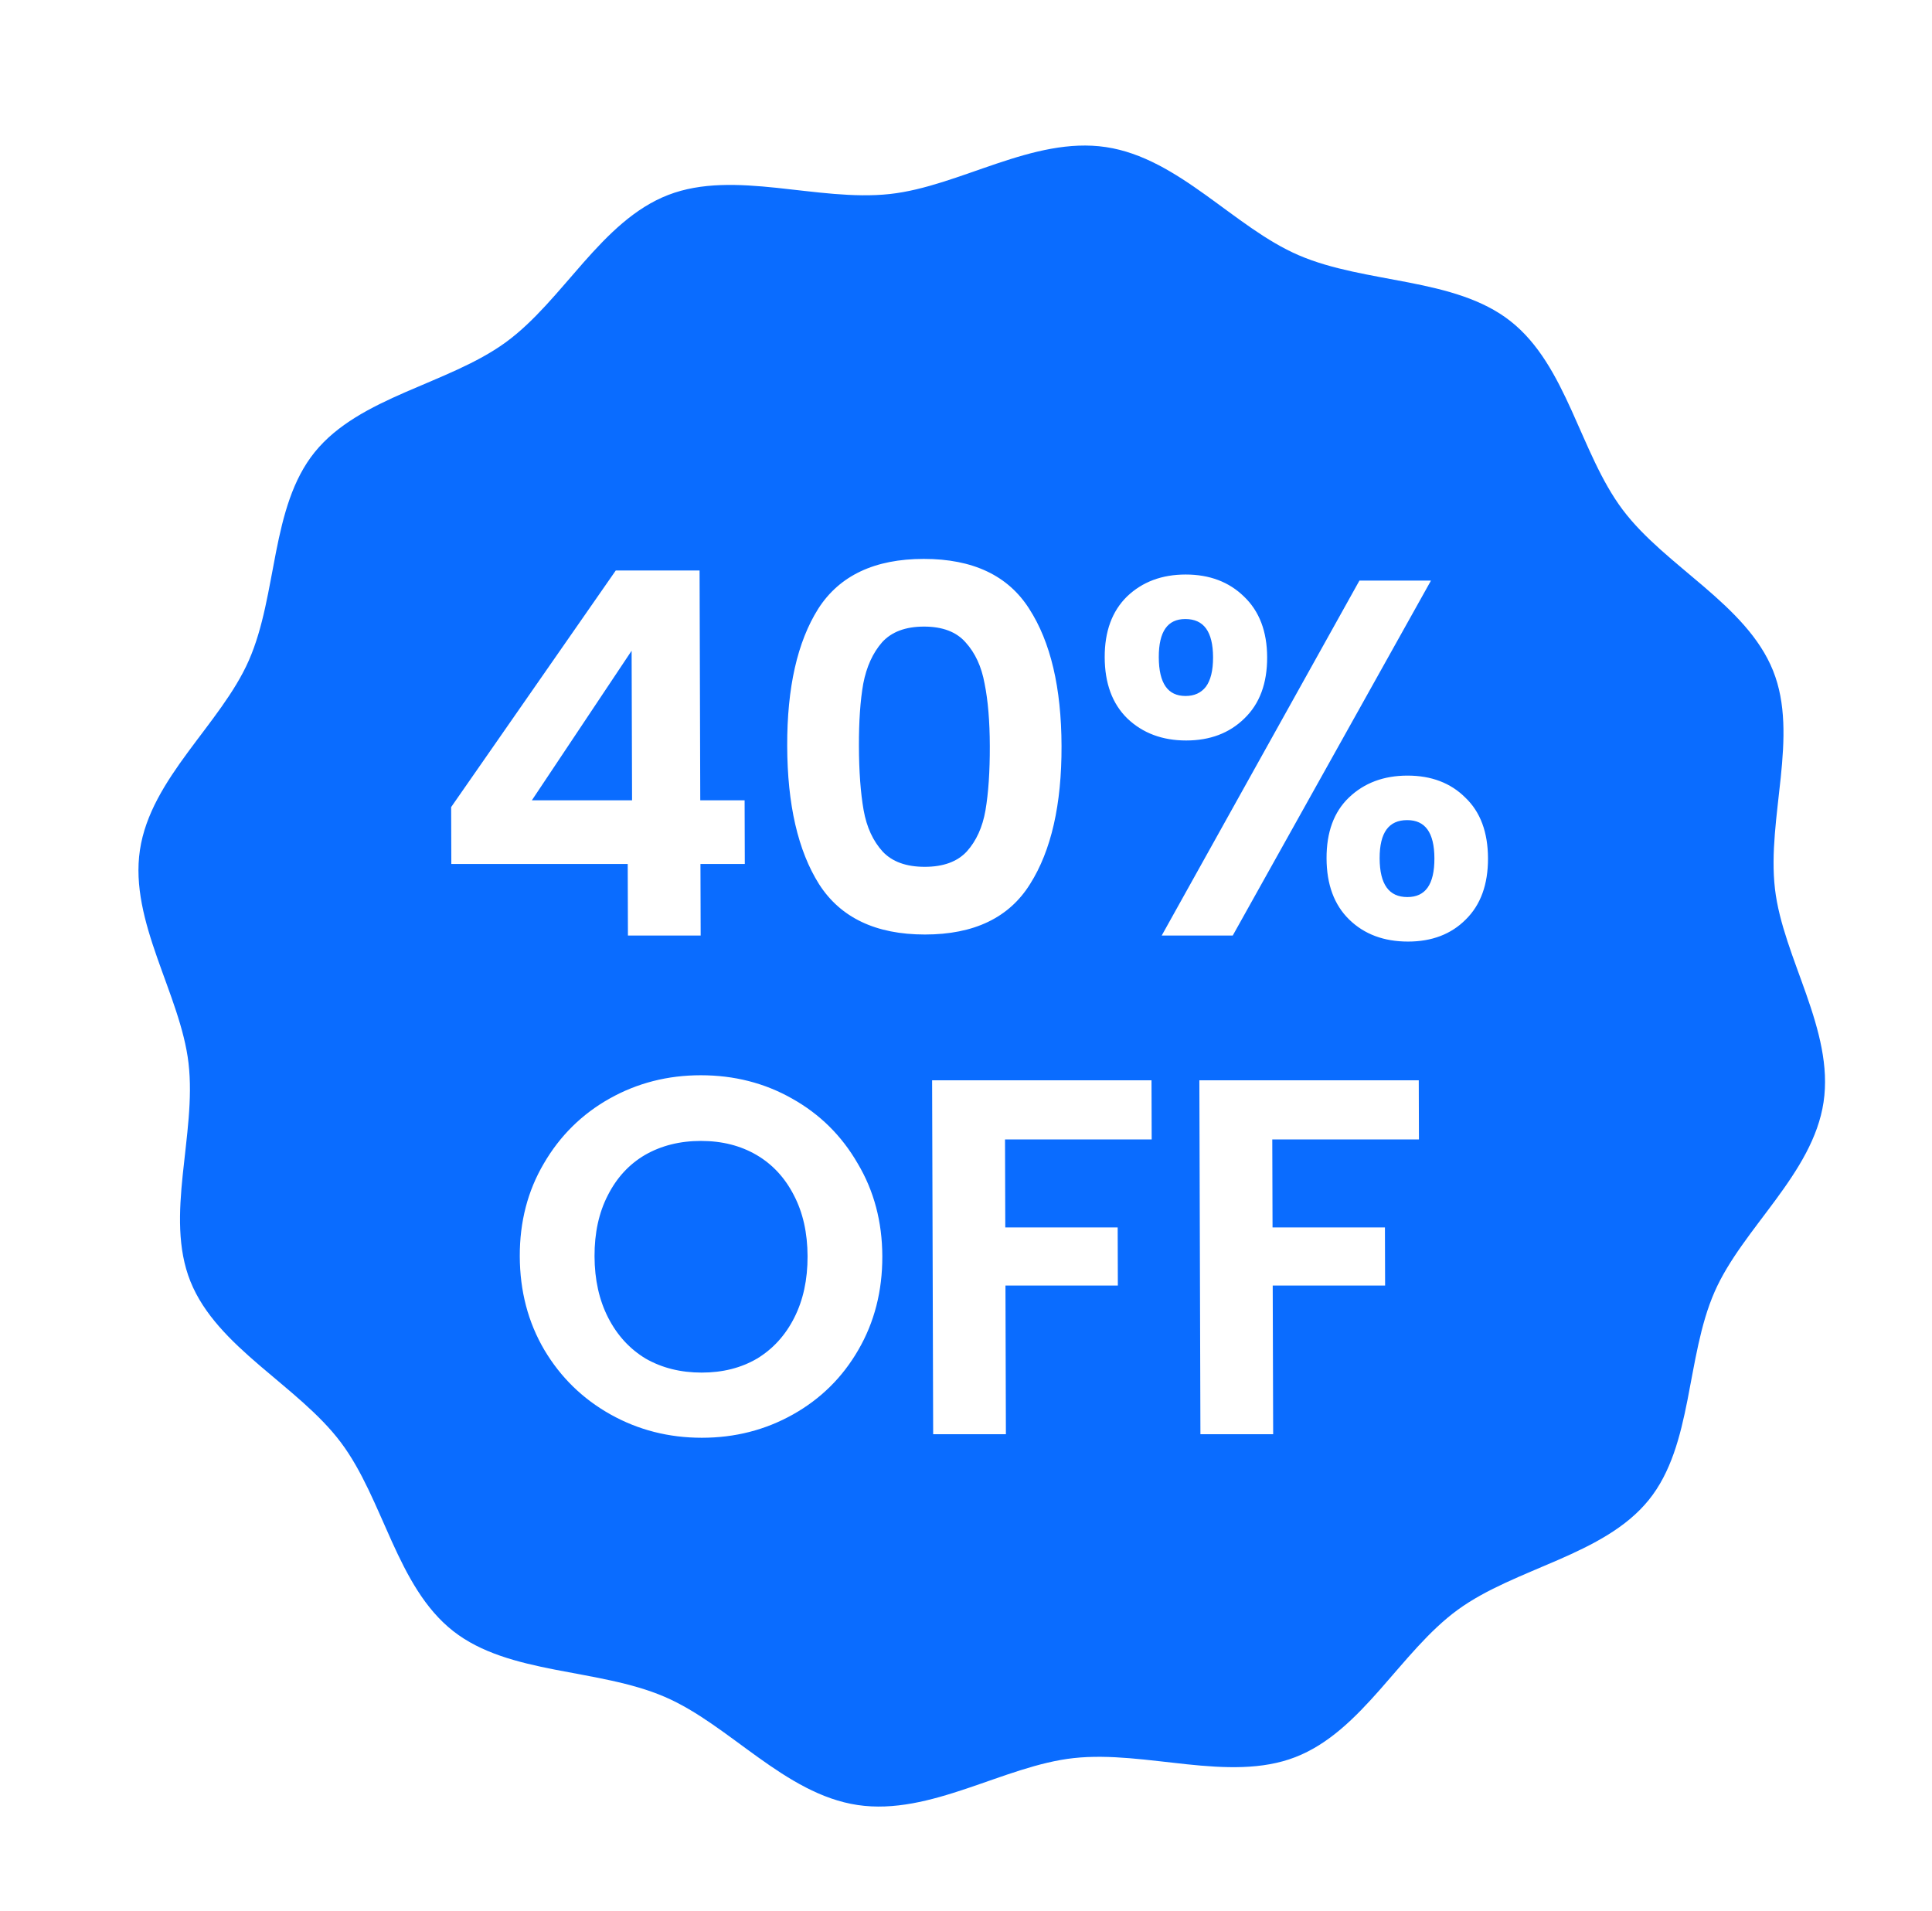 <?xml version="1.0" encoding="UTF-8"?> <svg xmlns="http://www.w3.org/2000/svg" width="368" height="364" viewBox="0 0 368 364" fill="none"><g filter="url(#filter0_d_451_4)"><path d="M344.345 205.948C342.293 219.648 328.912 229.928 323.595 242.066C318.092 254.6 319.5 271.266 311.064 281.713C302.503 292.316 285.675 294.639 274.69 302.632C263.706 310.625 256.517 325.778 243.707 330.725C231.086 335.601 215.307 329.392 201.517 330.897C188.191 332.347 174.257 341.92 160.345 339.836C146.434 337.752 135.941 324.52 123.601 319.226C110.857 313.746 93.951 315.059 83.312 306.698C72.514 298.214 70.081 281.62 61.921 270.759C53.761 259.899 38.352 252.746 33.274 240.1C28.27 227.64 34.499 212.118 32.91 198.522C31.38 185.383 21.602 171.609 23.654 157.908C25.707 144.208 39.087 133.927 44.405 121.79C49.908 109.256 48.5 92.59 56.936 82.143C65.497 71.54 82.325 69.217 93.31 61.224C104.294 53.231 111.483 38.078 124.293 33.131C136.914 28.255 152.693 34.464 166.483 32.959C179.809 31.509 193.743 21.936 207.655 24.02C221.566 26.104 232.059 39.336 244.399 44.63C257.143 50.11 274.049 48.797 284.688 57.158C295.486 65.642 297.919 82.236 306.079 93.097C314.239 103.957 329.648 111.11 334.726 123.756C339.73 136.216 333.501 151.738 335.09 165.334C336.62 178.473 346.398 192.247 344.345 205.948Z" fill="#0A6CFF"></path></g><path d="M86.172 164.368L86.14 153.808L117.398 108.88H133.046L133.177 152.656H141.625L141.66 164.368H133.212L133.252 178H119.813L119.772 164.368H86.172ZM120.513 123.28L100.921 152.656H120.601L120.513 123.28ZM150.15 142.096C150.117 131.024 152.075 122.352 156.024 116.08C160.037 109.808 166.684 106.672 175.964 106.672C185.244 106.672 191.877 109.808 195.864 116.08C199.915 122.352 201.957 131.024 201.99 142.096C202.023 153.232 200.033 161.968 196.02 168.304C192.071 174.64 185.457 177.808 176.177 177.808C166.897 177.808 160.231 174.64 156.18 168.304C152.193 161.968 150.183 153.232 150.15 142.096ZM188.742 142.096C188.728 137.36 188.396 133.392 187.746 130.192C187.161 126.928 185.937 124.272 184.074 122.224C182.276 120.176 179.585 119.152 176.001 119.152C172.417 119.152 169.7 120.176 167.85 122.224C166.065 124.272 164.857 126.928 164.226 130.192C163.66 133.392 163.384 137.36 163.398 142.096C163.412 146.96 163.713 151.056 164.299 154.384C164.884 157.648 166.108 160.304 167.97 162.352C169.832 164.336 172.555 165.328 176.139 165.328C179.723 165.328 182.44 164.336 184.29 162.352C186.14 160.304 187.348 157.648 187.915 154.384C188.481 151.056 188.756 146.96 188.742 142.096ZM210.626 125.2C210.611 120.336 212.008 116.528 214.816 113.776C217.687 111.024 221.363 109.648 225.843 109.648C230.323 109.648 233.975 111.024 236.8 113.776C239.688 116.528 241.139 120.336 241.154 125.2C241.169 130.128 239.74 133.968 236.868 136.72C234.061 139.472 230.417 140.848 225.937 140.848C221.457 140.848 217.773 139.472 214.884 136.72C212.06 133.968 210.641 130.128 210.626 125.2ZM272.215 110.8L234.688 178H221.632L259.063 110.8H272.215ZM225.771 117.712C222.251 117.712 220.499 120.208 220.514 125.2C220.529 130.256 222.297 132.784 225.817 132.784C227.545 132.784 228.887 132.176 229.843 130.96C230.799 129.68 231.273 127.76 231.266 125.2C231.251 120.208 229.419 117.712 225.771 117.712ZM252.884 163.504C252.87 158.576 254.266 154.768 257.074 152.08C259.946 149.328 263.622 147.952 268.102 147.952C272.582 147.952 276.202 149.328 278.962 152.08C281.786 154.768 283.206 158.576 283.22 163.504C283.235 168.432 281.839 172.272 279.031 175.024C276.287 177.776 272.675 179.152 268.195 179.152C263.651 179.152 259.967 177.776 257.143 175.024C254.319 172.272 252.899 168.432 252.884 163.504ZM268.03 156.016C264.382 156.016 262.565 158.512 262.58 163.504C262.596 168.56 264.427 171.088 268.075 171.088C271.659 171.088 273.444 168.56 273.428 163.504C273.413 158.512 271.614 156.016 268.03 156.016ZM133.683 273.671C127.411 273.671 121.647 272.199 116.39 269.255C111.133 266.311 106.961 262.247 103.874 257.063C100.786 251.815 99.232 245.895 99.213 239.303C99.193 232.775 100.712 226.919 103.768 221.735C106.824 216.487 110.972 212.392 116.211 209.448C121.45 206.504 127.206 205.032 133.478 205.032C139.814 205.032 145.578 206.504 150.771 209.448C156.028 212.392 160.168 216.487 163.192 221.735C166.28 226.919 167.833 232.775 167.853 239.303C167.872 245.895 166.354 251.815 163.298 257.063C160.305 262.247 156.189 266.311 150.95 269.255C145.711 272.199 139.955 273.671 133.683 273.671ZM133.647 261.671C137.679 261.671 141.229 260.775 144.295 258.983C147.362 257.127 149.754 254.503 151.472 251.111C153.19 247.719 154.042 243.783 154.029 239.303C154.015 234.823 153.14 230.919 151.402 227.591C149.663 224.199 147.256 221.607 144.178 219.815C141.101 218.023 137.546 217.127 133.514 217.127C129.482 217.127 125.901 218.023 122.77 219.815C119.704 221.607 117.311 224.199 115.594 227.591C113.876 230.919 113.023 234.823 113.037 239.303C113.05 243.783 113.926 247.719 115.664 251.111C117.402 254.503 119.81 257.127 122.887 258.983C126.029 260.775 129.615 261.671 133.647 261.671ZM219.128 205.992L219.16 216.839H191.224L191.276 234.023H212.684L212.716 244.679H191.308L191.392 272.999H177.952L177.752 205.992H219.128ZM270.034 205.992L270.067 216.839H242.131L242.182 234.023H263.59L263.622 244.679H242.214L242.299 272.999H228.859L228.658 205.992H270.034Z" fill="white"></path><path d="M86.172 164.368H85.965L85.965 164.575H86.172L86.172 164.368ZM86.14 153.808L85.97 153.689L85.933 153.743L85.933 153.808H86.14ZM117.398 108.88L117.397 108.673H117.289L117.228 108.761L117.398 108.88ZM133.046 108.88H133.253L133.252 108.673H133.045L133.046 108.88ZM133.177 152.656H132.97L132.97 152.863H133.177L133.177 152.656ZM141.625 152.656H141.832L141.831 152.449H141.624L141.625 152.656ZM141.66 164.368L141.66 164.575H141.867L141.867 164.368H141.66ZM133.212 164.368L133.211 164.161H133.004L133.005 164.368H133.212ZM133.253 178L133.253 178.207H133.46L133.46 178H133.253ZM119.812 178H119.605L119.606 178.207H119.813L119.812 178ZM119.772 164.368H119.979L119.978 164.161H119.771L119.772 164.368ZM120.513 123.28H120.72L120.718 122.599L120.34 123.165L120.513 123.28ZM100.921 152.656L100.748 152.54L100.533 152.863H100.921L100.921 152.656ZM120.601 152.656L120.601 152.863H120.808L120.808 152.656H120.601ZM86.379 164.368L86.347 153.808H85.933L85.965 164.368H86.379ZM86.31 153.926L117.568 108.999L117.228 108.761L85.97 153.689L86.31 153.926ZM117.398 109.087H133.046L133.045 108.673H117.397L117.398 109.087ZM132.839 108.88L132.97 152.656H133.384L133.253 108.88H132.839ZM133.177 152.863H141.625L141.624 152.449H133.176L133.177 152.863ZM141.418 152.656L141.453 164.368H141.867L141.832 152.656H141.418ZM141.659 164.161H133.211L133.212 164.575H141.66L141.659 164.161ZM133.005 164.368L133.045 178H133.46L133.419 164.368H133.005ZM133.252 177.793H119.812L119.813 178.207H133.253L133.252 177.793ZM120.02 178L119.979 164.368H119.565L119.605 178H120.02ZM119.771 164.161H86.171L86.172 164.575H119.772L119.771 164.161ZM120.34 123.165L100.748 152.54L101.093 152.771L120.685 123.395L120.34 123.165ZM100.921 152.863H120.601L120.6 152.449H100.92L100.921 152.863ZM120.808 152.656L120.72 123.28H120.306L120.394 152.656H120.808ZM156.024 116.08L155.849 115.968L155.849 115.969L156.024 116.08ZM195.864 116.08L195.689 116.191L195.69 116.192L195.864 116.08ZM196.02 168.304L195.845 168.192L195.844 168.194L196.02 168.304ZM156.18 168.304L156.005 168.414L156.006 168.415L156.18 168.304ZM187.746 130.192L187.542 130.228L187.543 130.233L187.746 130.192ZM184.074 122.224L183.919 122.36L183.921 122.363L184.074 122.224ZM167.85 122.224L167.697 122.085L167.694 122.088L167.85 122.224ZM164.226 130.192L164.023 130.152L164.022 130.155L164.226 130.192ZM164.299 154.384L164.095 154.419L164.095 154.42L164.299 154.384ZM167.97 162.352L167.817 162.491L167.82 162.493L167.97 162.352ZM184.29 162.352L184.442 162.493L184.444 162.491L184.29 162.352ZM187.915 154.384L188.119 154.42L188.119 154.419L187.915 154.384ZM150.357 142.096C150.324 131.045 152.279 122.417 156.199 116.191L155.849 115.969C151.871 122.287 149.91 131.003 149.943 142.096H150.357ZM156.199 116.192C160.164 109.994 166.735 106.879 175.965 106.879L175.963 106.465C166.633 106.465 159.91 109.622 155.849 115.968L156.199 116.192ZM175.965 106.879C185.194 106.879 191.751 109.994 195.689 116.191L196.039 115.969C192.004 109.622 185.294 106.465 175.963 106.465L175.965 106.879ZM195.69 116.192C199.711 122.418 201.75 131.046 201.783 142.096H202.197C202.164 131.002 200.118 122.286 196.038 115.968L195.69 116.192ZM201.783 142.096C201.816 153.21 199.829 161.902 195.845 168.192L196.195 168.415C200.237 162.033 202.23 153.253 202.197 142.096H201.783ZM195.844 168.194C191.942 174.454 185.404 177.601 176.176 177.601L176.177 178.015C185.509 178.015 192.2 174.825 196.196 168.414L195.844 168.194ZM176.176 177.601C166.948 177.601 160.358 174.454 156.355 168.192L156.006 168.415C160.104 174.825 166.846 178.015 176.177 178.015L176.176 177.601ZM156.355 168.194C152.397 161.903 150.39 153.211 150.357 142.096H149.943C149.976 153.253 151.99 162.032 156.005 168.414L156.355 168.194ZM188.949 142.096C188.935 137.352 188.602 133.369 187.949 130.151L187.543 130.233C188.189 133.415 188.521 137.368 188.535 142.096H188.949ZM187.95 130.156C187.359 126.861 186.121 124.167 184.228 122.085L183.921 122.363C185.752 124.377 186.962 126.995 187.542 130.228L187.95 130.156ZM184.23 122.088C182.381 119.981 179.624 118.945 176.001 118.945L176.002 119.359C179.546 119.359 182.172 120.37 183.919 122.36L184.23 122.088ZM176.001 118.945C172.377 118.945 169.596 119.982 167.697 122.085L168.004 122.363C169.804 120.37 172.458 119.359 176.002 119.359L176.001 118.945ZM167.694 122.088C165.88 124.168 164.659 126.86 164.023 130.152L164.43 130.232C165.055 126.996 166.25 124.375 168.007 122.36L167.694 122.088ZM164.022 130.155C163.453 133.371 163.177 137.353 163.191 142.096H163.605C163.591 137.367 163.867 133.412 164.43 130.229L164.022 130.155ZM163.191 142.096C163.205 146.967 163.506 151.076 164.095 154.419L164.503 154.348C163.919 151.036 163.62 146.953 163.605 142.096H163.191ZM164.095 154.42C164.686 157.714 165.924 160.409 167.817 162.491L168.124 162.213C166.293 160.199 165.083 157.581 164.503 154.348L164.095 154.42ZM167.82 162.493C169.732 164.531 172.518 165.535 176.14 165.535L176.139 165.121C172.593 165.121 169.932 164.14 168.121 162.21L167.82 162.493ZM176.14 165.535C179.762 165.535 182.542 164.531 184.442 162.493L184.139 162.21C182.339 164.14 179.685 165.121 176.139 165.121L176.14 165.535ZM184.444 162.491C186.325 160.409 187.547 157.714 188.119 154.42L187.711 154.348C187.15 157.581 185.955 160.199 184.137 162.213L184.444 162.491ZM188.119 154.419C188.688 151.076 188.964 146.967 188.949 142.096H188.535C188.549 146.953 188.274 151.036 187.71 154.348L188.119 154.419ZM214.816 113.776L214.672 113.626L214.67 113.628L214.816 113.776ZM236.8 113.776L236.655 113.924L236.657 113.926L236.8 113.776ZM236.868 136.72L236.725 136.57L236.723 136.572L236.868 136.72ZM214.884 136.72L214.74 136.868L214.742 136.87L214.884 136.72ZM272.215 110.8L272.396 110.901L272.568 110.593H272.214L272.215 110.8ZM234.688 178L234.688 178.207H234.81L234.869 178.101L234.688 178ZM221.632 178L221.451 177.898L221.279 178.207H221.632L221.632 178ZM259.063 110.8L259.062 110.593H258.941L258.882 110.699L259.063 110.8ZM229.843 130.96L230.006 131.088L230.009 131.084L229.843 130.96ZM257.074 152.08L257.218 152.23L257.218 152.23L257.074 152.08ZM278.962 152.08L278.816 152.226L278.82 152.23L278.962 152.08ZM279.031 175.024L278.886 174.876L278.884 174.877L279.031 175.024ZM257.143 175.024L257.287 174.876L257.143 175.024ZM210.833 125.2C210.819 120.378 212.202 116.628 214.961 113.924L214.67 113.628C211.814 116.428 210.404 120.294 210.419 125.2H210.833ZM214.959 113.926C217.788 111.215 221.41 109.855 225.844 109.855L225.843 109.441C221.317 109.441 217.587 110.833 214.672 113.626L214.959 113.926ZM225.844 109.855C230.278 109.855 233.875 111.215 236.655 113.924L236.944 113.628C234.076 110.833 230.369 109.441 225.843 109.441L225.844 109.855ZM236.657 113.926C239.495 116.63 240.932 120.379 240.947 125.2H241.361C241.346 120.293 239.88 116.426 236.942 113.626L236.657 113.926ZM240.947 125.2C240.961 130.086 239.546 133.866 236.725 136.57L237.012 136.87C239.934 134.07 241.376 130.17 241.361 125.2H240.947ZM236.723 136.572C233.959 139.281 230.37 140.641 225.936 140.641L225.937 141.055C230.463 141.055 234.162 139.663 237.014 136.868L236.723 136.572ZM225.936 140.641C221.502 140.641 217.872 139.281 215.027 136.57L214.742 136.87C217.673 139.663 221.411 141.055 225.937 141.055L225.936 140.641ZM215.029 136.572C212.254 133.868 210.848 130.087 210.833 125.2H210.419C210.434 130.169 211.866 134.068 214.74 136.868L215.029 136.572ZM272.034 110.699L234.507 177.898L234.869 178.101L272.396 110.901L272.034 110.699ZM234.687 177.793H221.631L221.632 178.207H234.688L234.687 177.793ZM221.813 178.101L259.244 110.901L258.882 110.699L221.451 177.898L221.813 178.101ZM259.063 111.007H272.215L272.214 110.593H259.062L259.063 111.007ZM225.771 117.505C223.955 117.505 222.569 118.153 221.647 119.465C220.735 120.763 220.299 122.686 220.307 125.2H220.721C220.714 122.722 221.146 120.901 221.987 119.703C222.818 118.519 224.068 117.919 225.772 117.919L225.771 117.505ZM220.307 125.2C220.314 127.746 220.762 129.692 221.681 131.006C222.61 132.334 224.001 132.991 225.817 132.991L225.816 132.577C224.112 132.577 222.859 131.969 222.021 130.77C221.172 129.556 220.728 127.71 220.721 125.2H220.307ZM225.817 132.991C227.6 132.991 229.006 132.36 230.006 131.088L229.68 130.832C228.768 131.992 227.489 132.577 225.816 132.577L225.817 132.991ZM230.009 131.084C231.004 129.753 231.481 127.78 231.473 125.2H231.059C231.066 127.74 230.595 129.607 229.677 130.836L230.009 131.084ZM231.473 125.2C231.465 122.685 231.001 120.761 230.048 119.462C229.086 118.15 227.647 117.505 225.771 117.505L225.772 117.919C227.543 117.919 228.845 118.522 229.714 119.706C230.592 120.903 231.051 122.723 231.059 125.2H231.473ZM253.092 163.504C253.077 158.616 254.461 154.869 257.218 152.23L256.931 151.93C254.072 154.667 252.662 158.535 252.677 163.504H253.092ZM257.218 152.23C260.046 149.519 263.669 148.159 268.103 148.159L268.101 147.745C263.575 147.745 259.846 149.137 256.931 151.93L257.218 152.23ZM268.103 148.159C272.537 148.159 276.101 149.519 278.816 152.226L279.108 151.933C276.303 149.137 272.627 147.745 268.101 147.745L268.103 148.159ZM278.82 152.23C281.592 154.869 282.999 158.616 283.013 163.504H283.428C283.413 158.535 281.98 154.667 279.105 151.93L278.82 152.23ZM283.013 163.504C283.028 168.391 281.644 172.172 278.886 174.876L279.176 175.172C282.033 172.372 283.442 168.473 283.428 163.504H283.013ZM278.884 174.877C276.185 177.584 272.629 178.945 268.195 178.945L268.196 179.359C272.722 179.359 276.389 177.967 279.178 175.17L278.884 174.877ZM268.195 178.945C263.696 178.945 260.067 177.584 257.287 174.876L256.999 175.172C259.868 177.967 263.607 179.359 268.196 179.359L268.195 178.945ZM257.287 174.876C254.512 172.172 253.106 168.391 253.092 163.504H252.677C252.692 168.473 254.125 172.372 256.999 175.172L257.287 174.876ZM268.029 155.809C266.153 155.809 264.718 156.454 263.764 157.766C262.818 159.065 262.366 160.989 262.373 163.504H262.788C262.78 161.027 263.228 159.207 264.099 158.01C264.961 156.825 266.259 156.223 268.031 156.223L268.029 155.809ZM262.373 163.504C262.381 166.05 262.845 167.998 263.798 169.313C264.76 170.641 266.198 171.295 268.076 171.295L268.074 170.881C266.304 170.881 265.003 170.271 264.133 169.07C263.254 167.858 262.795 166.013 262.788 163.504H262.373ZM268.076 171.295C269.923 171.295 271.333 170.639 272.271 169.311C273.199 167.997 273.643 166.05 273.636 163.504H273.221C273.229 166.014 272.788 167.859 271.932 169.072C271.085 170.272 269.811 170.881 268.074 170.881L268.076 171.295ZM273.636 163.504C273.628 160.989 273.172 159.066 272.236 157.767C271.29 156.455 269.875 155.809 268.029 155.809L268.031 156.223C269.769 156.223 271.046 156.824 271.9 158.009C272.763 159.205 273.214 161.026 273.221 163.504H273.636ZM116.39 269.255L116.491 269.075L116.39 269.255ZM103.874 257.063L103.695 257.168L103.696 257.169L103.874 257.063ZM103.768 221.735L103.947 221.841L103.947 221.84L103.768 221.735ZM116.211 209.448L116.109 209.267L116.211 209.448ZM150.771 209.448L150.67 209.628L150.67 209.628L150.771 209.448ZM163.192 221.735L163.013 221.838L163.014 221.841L163.192 221.735ZM163.298 257.063L163.119 256.959L163.118 256.959L163.298 257.063ZM150.95 269.255L150.848 269.075L150.95 269.255ZM144.295 258.983L144.4 259.162L144.403 259.161L144.295 258.983ZM151.472 251.111L151.657 251.205L151.472 251.111ZM151.402 227.591L151.217 227.685L151.218 227.687L151.402 227.591ZM144.178 219.815L144.074 219.994L144.178 219.815ZM122.77 219.815L122.667 219.636L122.665 219.637L122.77 219.815ZM115.594 227.591L115.778 227.687L115.778 227.685L115.594 227.591ZM115.664 251.111L115.848 251.017L115.664 251.111ZM122.887 258.983L122.781 259.161L122.785 259.163L122.887 258.983ZM133.683 273.464C127.445 273.464 121.715 272 116.491 269.075L116.289 269.436C121.578 272.398 127.378 273.878 133.684 273.878L133.683 273.464ZM116.491 269.075C111.266 266.148 107.12 262.11 104.052 256.958L103.696 257.169C106.802 262.384 111.001 266.474 116.289 269.436L116.491 269.075ZM104.052 256.959C100.985 251.745 99.439 245.862 99.42 239.303H99.005C99.025 245.929 100.587 251.886 103.695 257.168L104.052 256.959ZM99.42 239.303C99.4 232.809 100.91 226.99 103.947 221.841L103.59 221.63C100.513 226.848 98.986 232.741 99.005 239.303H99.42ZM103.947 221.84C106.985 216.624 111.106 212.554 116.313 209.628L116.109 209.267C110.838 212.229 106.664 216.351 103.589 221.631L103.947 221.84ZM116.313 209.628C121.52 206.702 127.241 205.239 133.479 205.239L133.477 204.824C127.172 204.824 121.381 206.305 116.109 209.267L116.313 209.628ZM133.479 205.239C139.781 205.239 145.51 206.702 150.67 209.628L150.873 209.267C145.647 206.305 139.847 204.824 133.477 204.824L133.479 205.239ZM150.67 209.628C155.894 212.554 160.008 216.623 163.013 221.838L163.371 221.632C160.329 216.352 156.162 212.229 150.872 209.267L150.67 209.628ZM163.014 221.841C166.081 226.99 167.626 232.809 167.645 239.303H168.06C168.04 232.741 166.478 226.848 163.37 221.63L163.014 221.841ZM167.645 239.303C167.665 245.862 166.155 251.745 163.119 256.959L163.477 257.168C166.553 251.886 168.08 245.929 168.06 239.303H167.645ZM163.118 256.959C160.144 262.111 156.055 266.149 150.848 269.075L151.052 269.436C156.323 266.474 160.466 262.383 163.477 257.167L163.118 256.959ZM150.848 269.075C145.641 272 139.921 273.464 133.683 273.464L133.684 273.878C139.99 273.878 145.781 272.398 151.052 269.436L150.848 269.075ZM133.648 261.878C137.712 261.878 141.298 260.975 144.4 259.162L144.191 258.804C141.16 260.576 137.647 261.464 133.647 261.464L133.648 261.878ZM144.403 259.161C147.505 257.283 149.923 254.63 151.657 251.205L151.287 251.017C149.586 254.377 147.219 256.971 144.188 258.806L144.403 259.161ZM151.657 251.205C153.392 247.78 154.249 243.81 154.236 239.303H153.821C153.835 243.756 152.988 247.659 151.287 251.017L151.657 251.205ZM154.236 239.303C154.222 234.797 153.341 230.859 151.585 227.496L151.218 227.687C152.938 230.98 153.808 234.85 153.821 239.303H154.236ZM151.586 227.497C149.831 224.073 147.396 221.45 144.282 219.637L144.074 219.994C147.115 221.765 149.496 224.326 151.217 227.685L151.586 227.497ZM144.282 219.637C141.169 217.824 137.577 216.92 133.514 216.92L133.515 217.335C137.515 217.335 141.033 218.223 144.074 219.994L144.282 219.637ZM133.514 216.92C129.45 216.92 125.832 217.824 122.667 219.636L122.874 219.995C125.969 218.223 129.515 217.335 133.515 217.335L133.514 216.92ZM122.665 219.637C119.562 221.45 117.143 224.073 115.409 227.497L115.778 227.685C117.48 224.326 119.845 221.765 122.875 219.994L122.665 219.637ZM115.409 227.496C113.673 230.859 112.816 234.797 112.829 239.303H113.244C113.23 234.85 114.078 230.98 115.778 227.687L115.409 227.496ZM112.829 239.303C112.843 243.81 113.724 247.78 115.48 251.205L115.848 251.017C114.127 247.659 113.257 243.756 113.244 239.303H112.829ZM115.48 251.205C117.234 254.63 119.668 257.283 122.781 259.161L122.994 258.806C119.952 256.971 117.57 254.377 115.848 251.017L115.48 251.205ZM122.785 259.163C125.961 260.975 129.584 261.878 133.648 261.878L133.647 261.464C129.647 261.464 126.096 260.576 122.99 258.803L122.785 259.163ZM219.128 205.992H219.335L219.334 205.784H219.127L219.128 205.992ZM219.16 216.839L219.161 217.047H219.368L219.368 216.839H219.16ZM191.224 216.839L191.224 216.632H191.017L191.017 216.839H191.224ZM191.276 234.023H191.069L191.069 234.231H191.276L191.276 234.023ZM212.684 234.023H212.891L212.89 233.816H212.683L212.684 234.023ZM212.716 244.679L212.716 244.887H212.923L212.923 244.679H212.716ZM191.308 244.679L191.307 244.472H191.1L191.101 244.679H191.308ZM191.392 272.999L191.393 273.206H191.6L191.599 272.999H191.392ZM177.952 272.999H177.745L177.746 273.206H177.953L177.952 272.999ZM177.752 205.992L177.751 205.784H177.544L177.545 205.992H177.752ZM218.921 205.992L218.953 216.839H219.368L219.335 205.992H218.921ZM219.16 216.632H191.224L191.225 217.047H219.161L219.16 216.632ZM191.017 216.839L191.069 234.023H191.483L191.432 216.839H191.017ZM191.276 234.231H212.684L212.683 233.816H191.275L191.276 234.231ZM212.477 234.023L212.509 244.679H212.923L212.891 234.023H212.477ZM212.715 244.472H191.307L191.308 244.887H212.716L212.715 244.472ZM191.101 244.679L191.185 272.999H191.599L191.515 244.679H191.101ZM191.392 272.792H177.952L177.953 273.206H191.393L191.392 272.792ZM178.159 272.999L177.959 205.992H177.545L177.745 272.999H178.159ZM177.753 206.199H219.129L219.127 205.784H177.751L177.753 206.199ZM270.034 205.992H270.241L270.241 205.784H270.034L270.034 205.992ZM270.067 216.839L270.067 217.047H270.274L270.274 216.839H270.067ZM242.131 216.839L242.13 216.632H241.923L241.924 216.839H242.131ZM242.182 234.023H241.975L241.976 234.231H242.183L242.182 234.023ZM263.59 234.023H263.797L263.797 233.816H263.589L263.59 234.023ZM263.622 244.679L263.623 244.887H263.83L263.829 244.679H263.622ZM242.214 244.679L242.213 244.472H242.006L242.007 244.679H242.214ZM242.299 272.999L242.299 273.206H242.506L242.506 272.999H242.299ZM228.859 272.999H228.651L228.652 273.206H228.859L228.859 272.999ZM228.658 205.992L228.658 205.784H228.45L228.451 205.992H228.658ZM269.827 205.992L269.859 216.839H270.274L270.241 205.992H269.827ZM270.066 216.632H242.13L242.131 217.047H270.067L270.066 216.632ZM241.924 216.839L241.975 234.023H242.389L242.338 216.839H241.924ZM242.183 234.231H263.591L263.589 233.816H242.181L242.183 234.231ZM263.383 234.023L263.415 244.679H263.829L263.797 234.023H263.383ZM263.621 244.472H242.213L242.215 244.887H263.623L263.621 244.472ZM242.007 244.679L242.091 272.999H242.506L242.421 244.679H242.007ZM242.298 272.792H228.858L228.859 273.206H242.299L242.298 272.792ZM229.066 272.999L228.865 205.992H228.451L228.651 272.999H229.066ZM228.659 206.199H270.035L270.034 205.784H228.658L228.659 206.199Z" fill="white"></path><defs><filter id="filter0_d_451_4" x="21.473" y="22.825" width="331.055" height="326.206" filterUnits="userSpaceOnUse" color-interpolation-filters="sRGB"><feFlood flood-opacity="0" result="BackgroundImageFix"></feFlood><feColorMatrix in="SourceAlpha" type="matrix" values="0 0 0 0 0 0 0 0 0 0 0 0 0 0 0 0 0 0 127 0" result="hardAlpha"></feColorMatrix><feOffset dx="3" dy="4"></feOffset><feGaussianBlur stdDeviation="2.45"></feGaussianBlur><feComposite in2="hardAlpha" operator="out"></feComposite><feColorMatrix type="matrix" values="0 0 0 0 0 0 0 0 0 0 0 0 0 0 0 0 0 0 0.25 0"></feColorMatrix><feBlend mode="normal" in2="BackgroundImageFix" result="effect1_dropShadow_451_4"></feBlend><feBlend mode="normal" in="SourceGraphic" in2="effect1_dropShadow_451_4" result="shape"></feBlend></filter></defs></svg> 